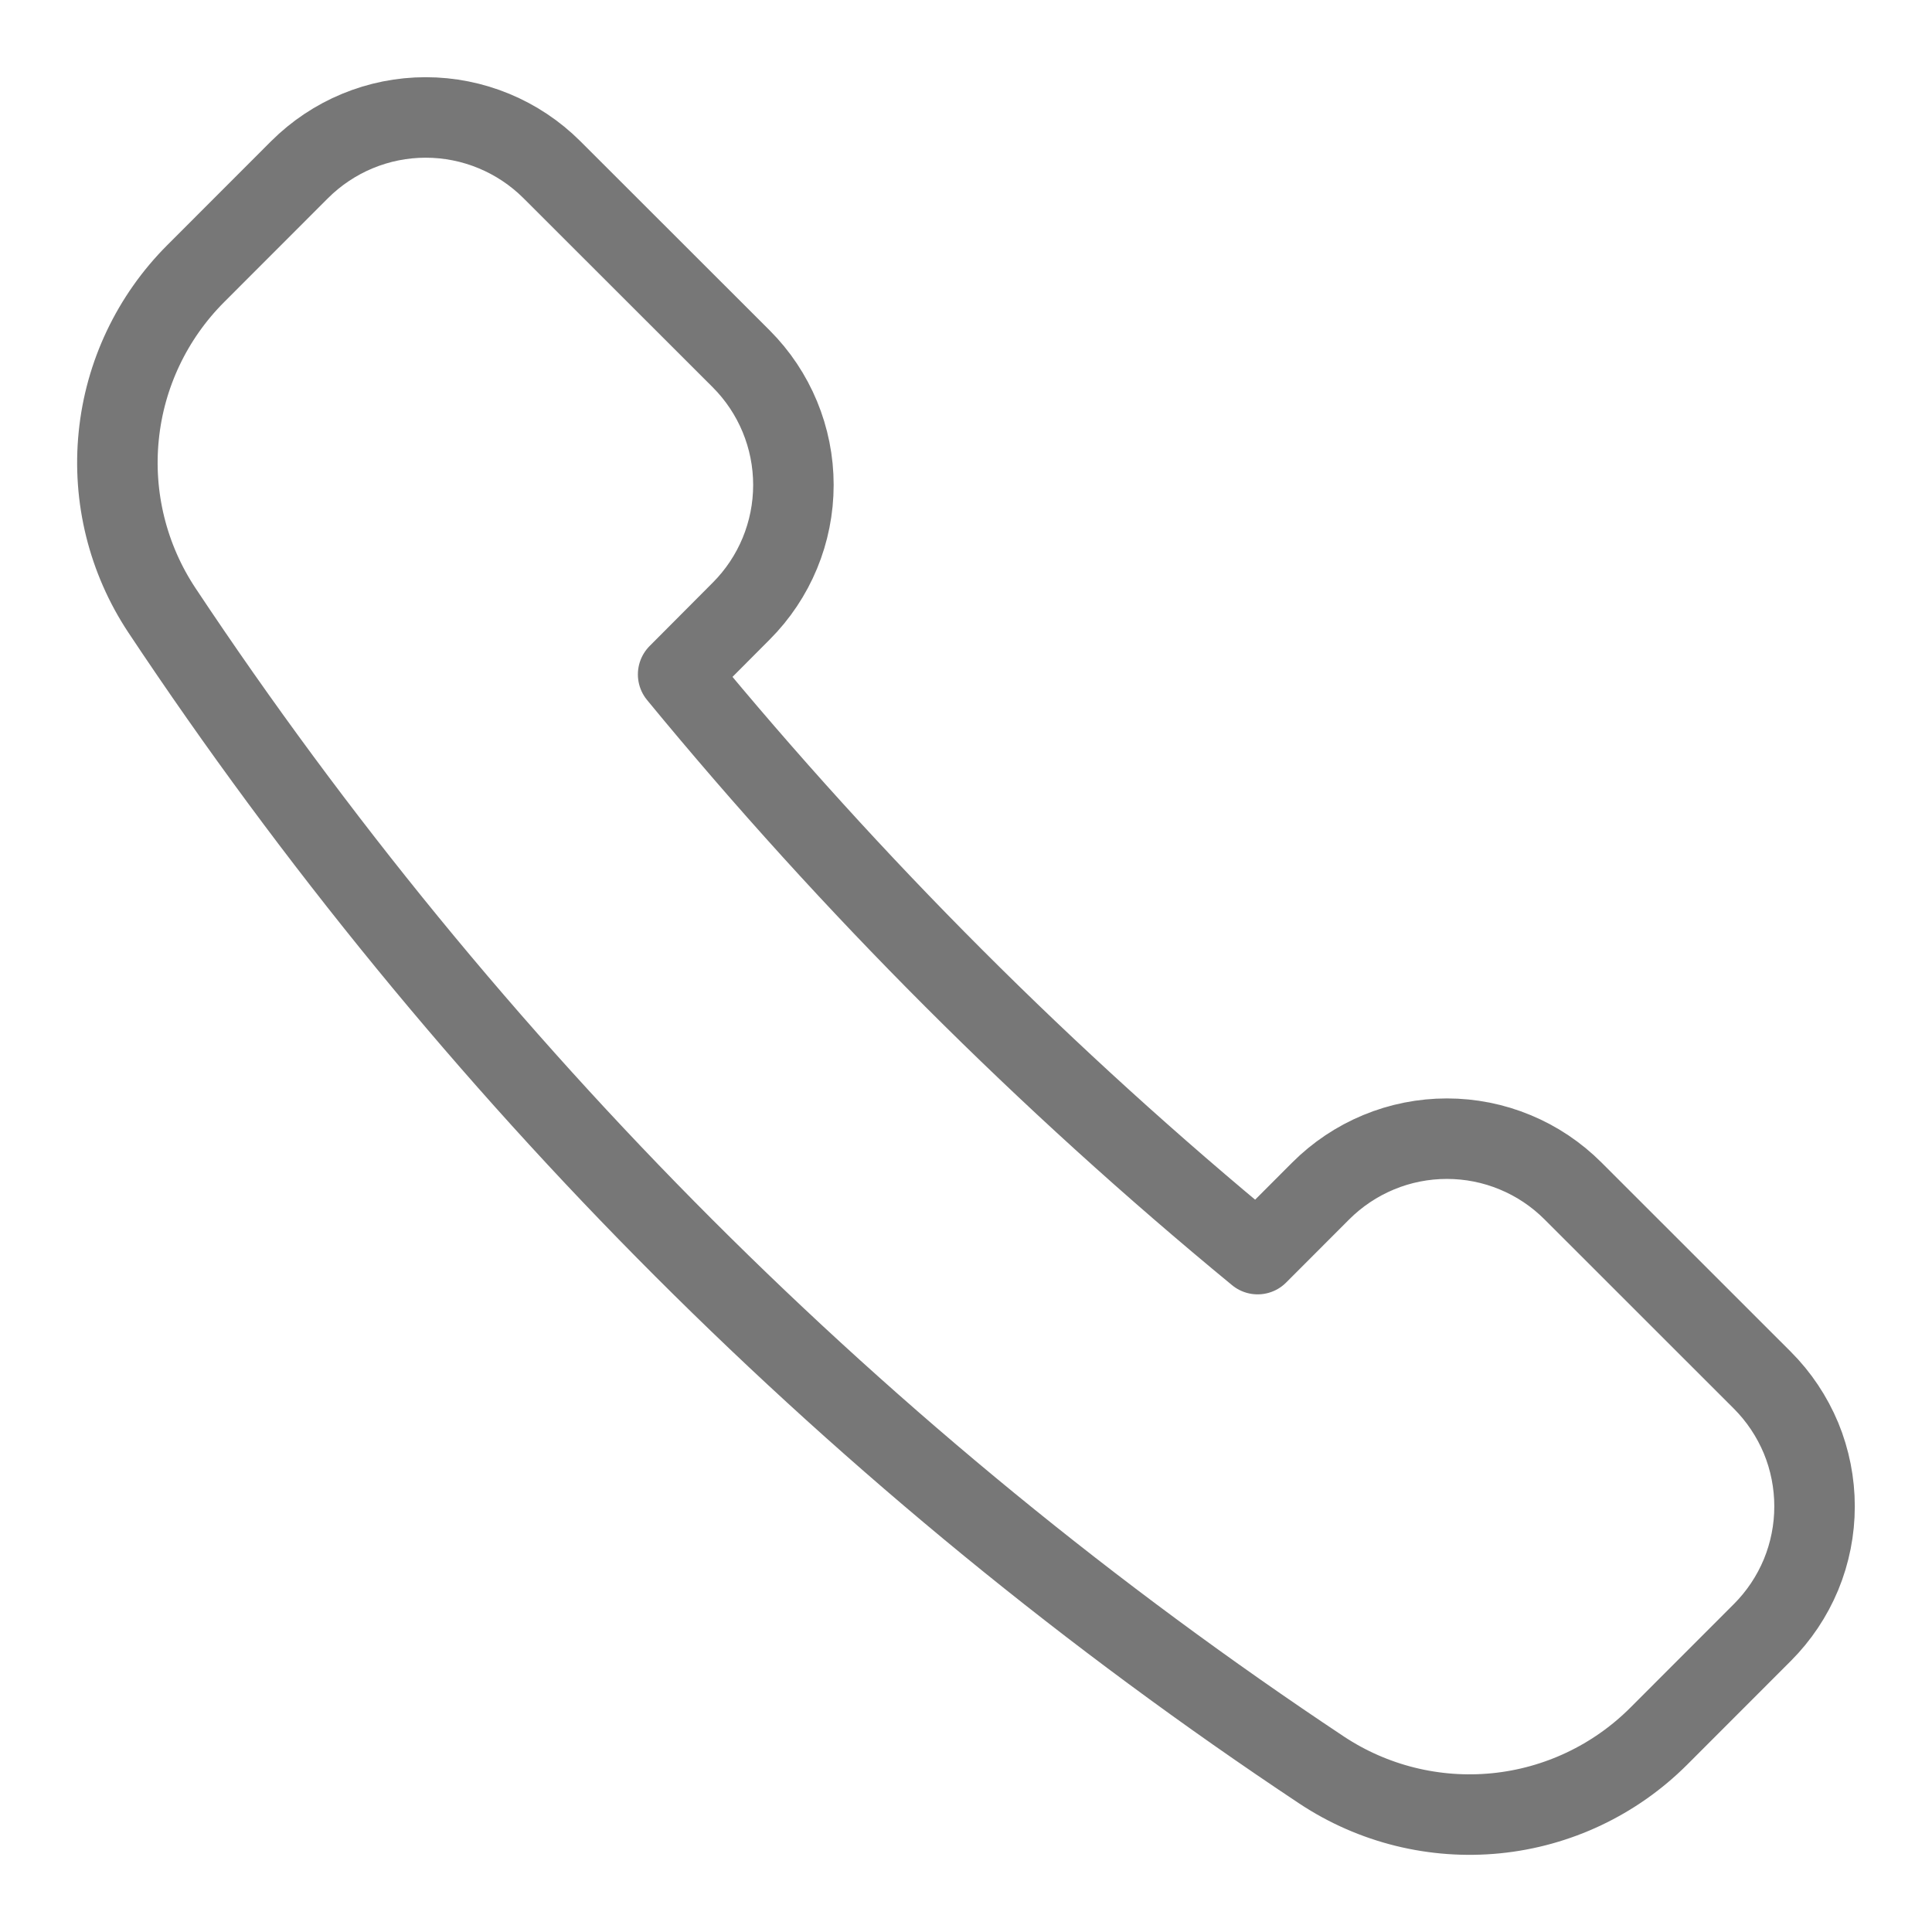 <svg width="24" height="24" viewBox="0 0 24 24" fill="none" xmlns="http://www.w3.org/2000/svg">
<g clip-path="url(#clip0_7_71)">
<path d="M9.207 7.592C9.623 7.176 9.856 6.612 9.856 6.024C9.856 5.437 9.623 4.873 9.207 4.457L6.856 2.108C6.44 1.693 5.876 1.459 5.288 1.459C4.7 1.459 4.137 1.693 3.721 2.108L2.432 3.398C1.89 3.94 1.551 4.652 1.475 5.415C1.398 6.177 1.588 6.943 2.011 7.581C5.807 13.295 10.705 18.193 16.419 21.989C17.058 22.412 17.823 22.601 18.586 22.525C19.348 22.449 20.061 22.111 20.603 21.57L21.892 20.28C22.098 20.074 22.261 19.83 22.373 19.561C22.484 19.292 22.541 19.004 22.541 18.713C22.541 18.422 22.484 18.133 22.373 17.864C22.261 17.596 22.098 17.351 21.892 17.145L19.541 14.795C19.335 14.589 19.091 14.425 18.822 14.314C18.553 14.202 18.265 14.145 17.974 14.145C17.683 14.145 17.394 14.202 17.125 14.314C16.857 14.425 16.612 14.589 16.406 14.795L15.623 15.579C12.996 13.417 10.585 11.005 8.424 8.378L9.207 7.592Z" stroke="#777777" stroke-linecap="round" stroke-linejoin="round"/>
</g>
<defs>
<clipPath id="clip0_7_71">
<rect width="24" height="24" fill="white"/>
</clipPath>
</defs>
</svg>

